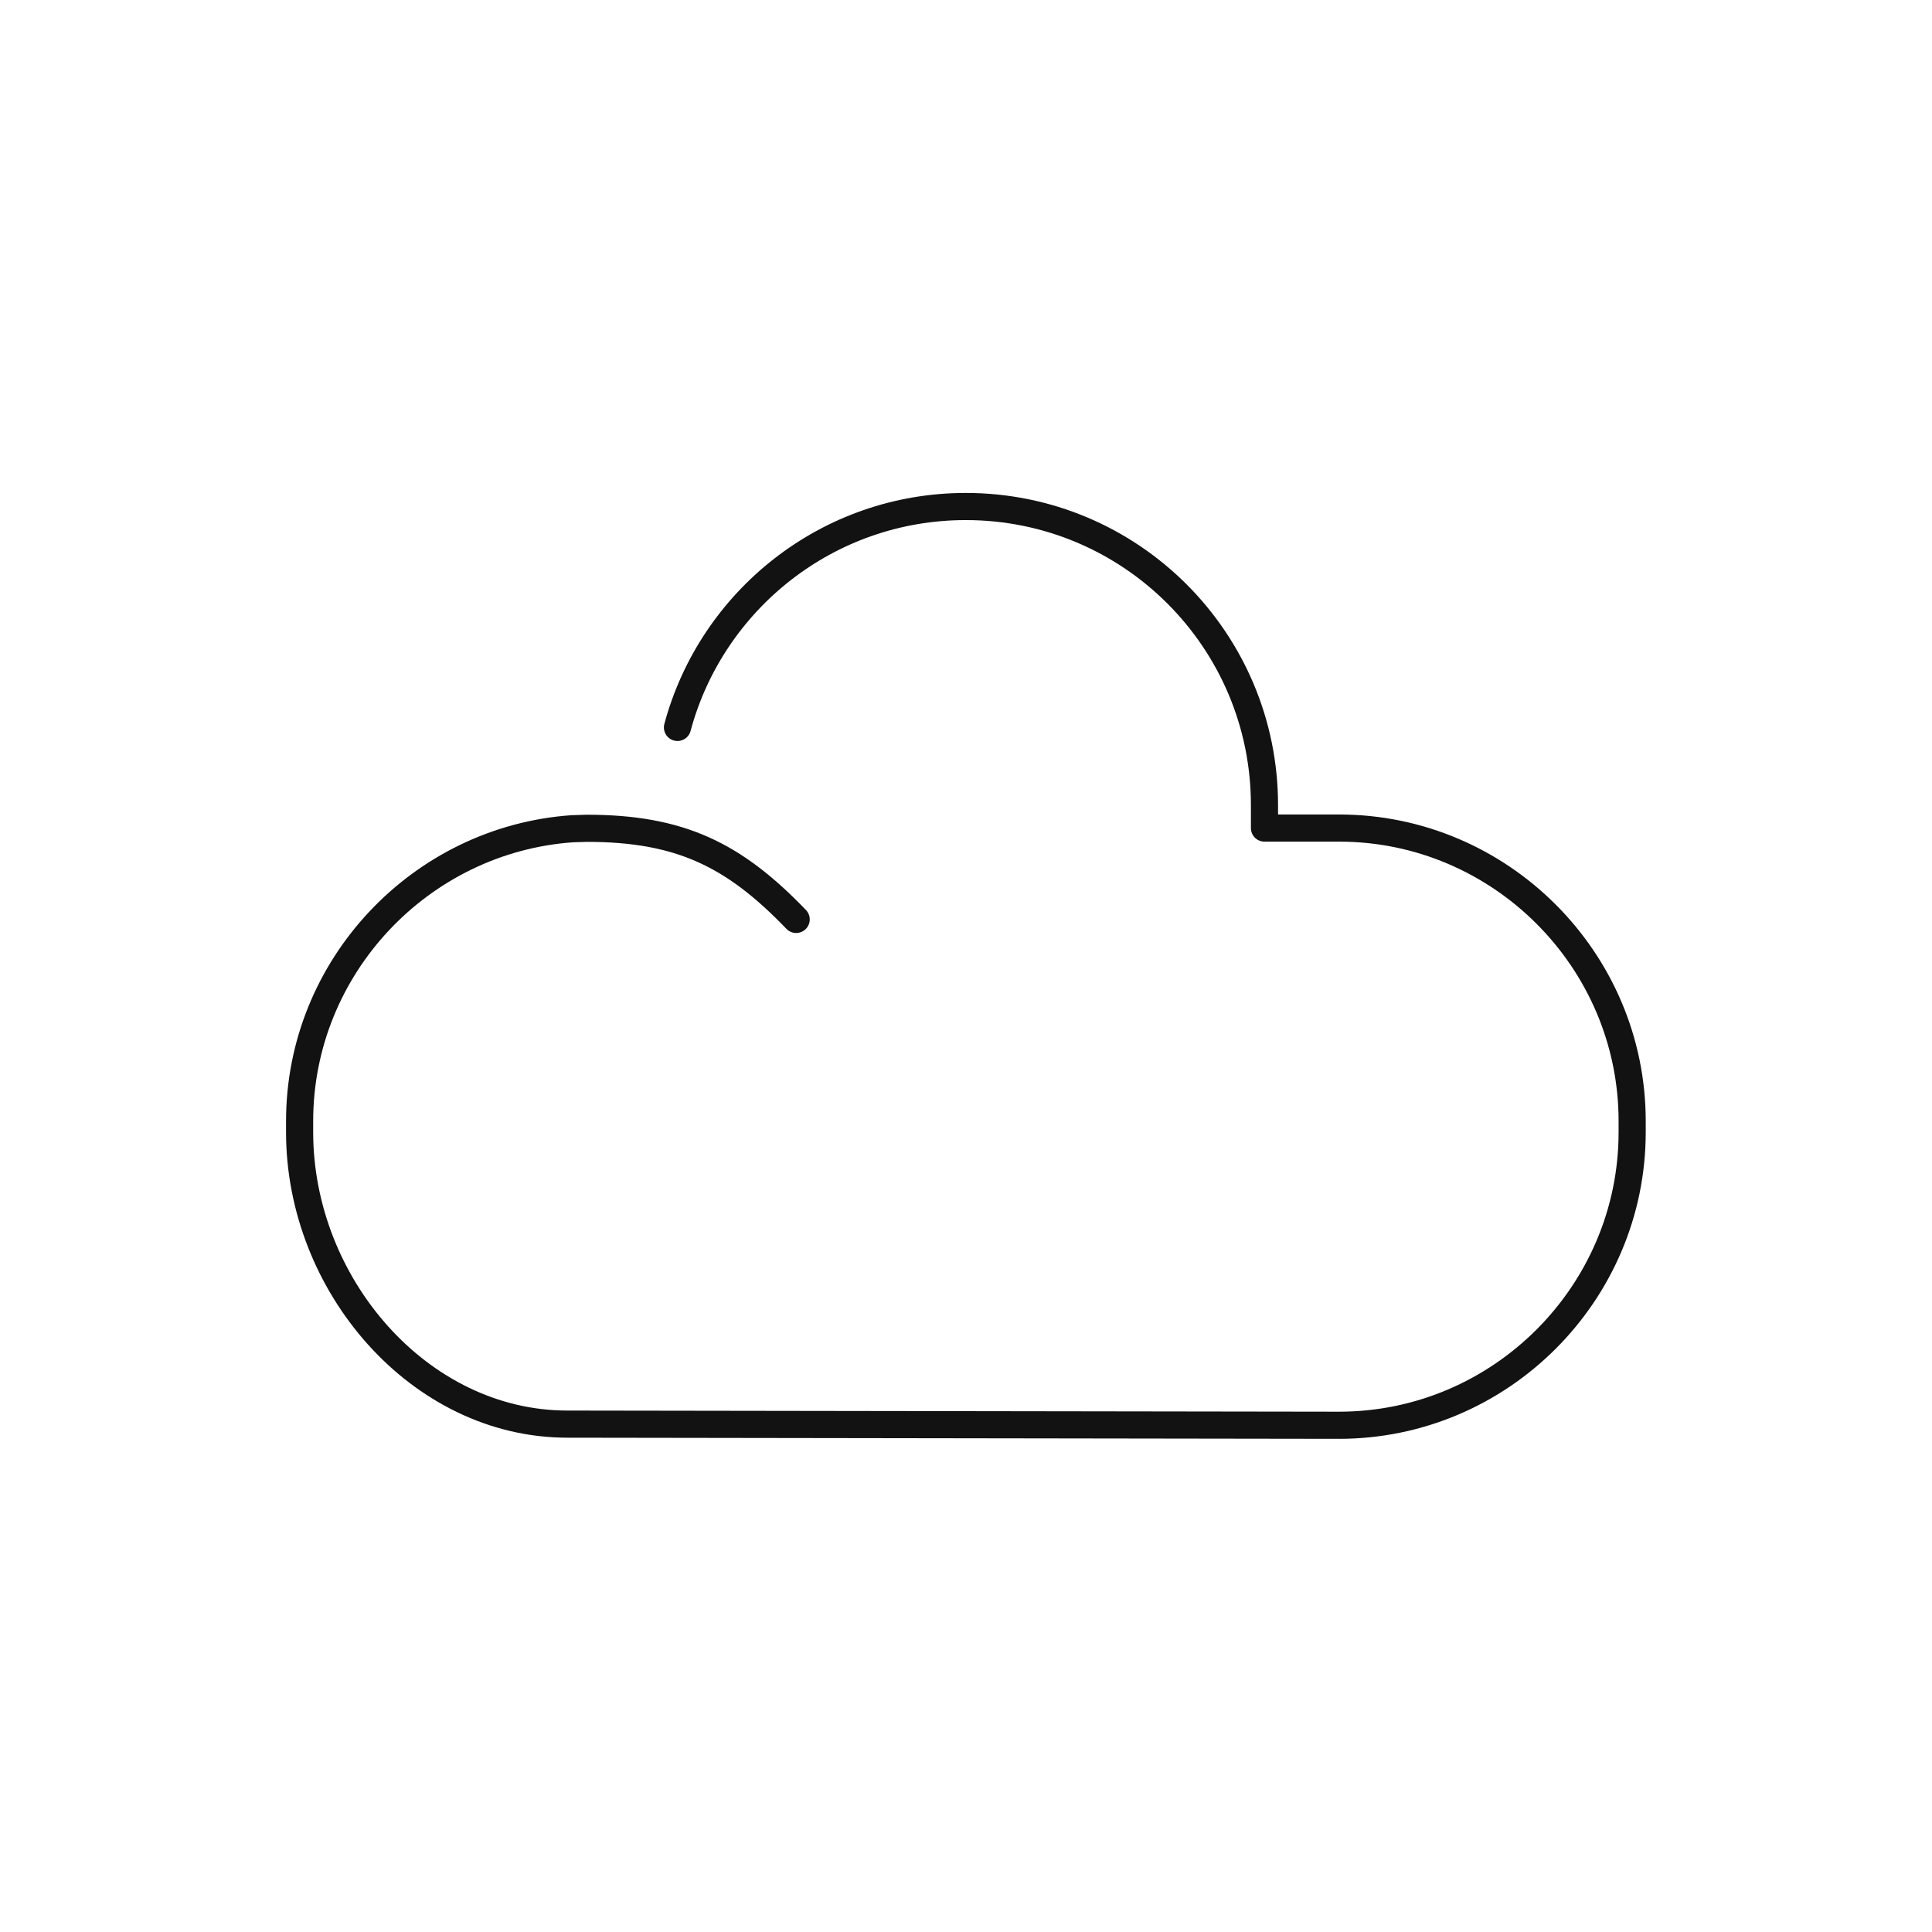 <svg viewBox="0 0 85.44 85.44" xmlns="http://www.w3.org/2000/svg" id="Layer_1"><path stroke-width="1.2" stroke-linejoin="round" stroke-linecap="round" stroke="#121212" fill="none" d="M35.21,40.66c-2.75-2.86-5.13-4.03-9.26-4.03l-.64.02c-6.71.47-12.06,6.11-12.06,12.93v.49c0,6.75,5.3,12.91,11.84,12.91l34.13.05c7.13,0,12.96-5.83,12.96-12.96v-.49c0-7.13-5.83-12.96-12.96-12.96h-3.3v-1.01c0-7.3-5.91-13.21-13.21-13.21-6.11,0-11.24,4.15-12.75,9.77"></path></svg>